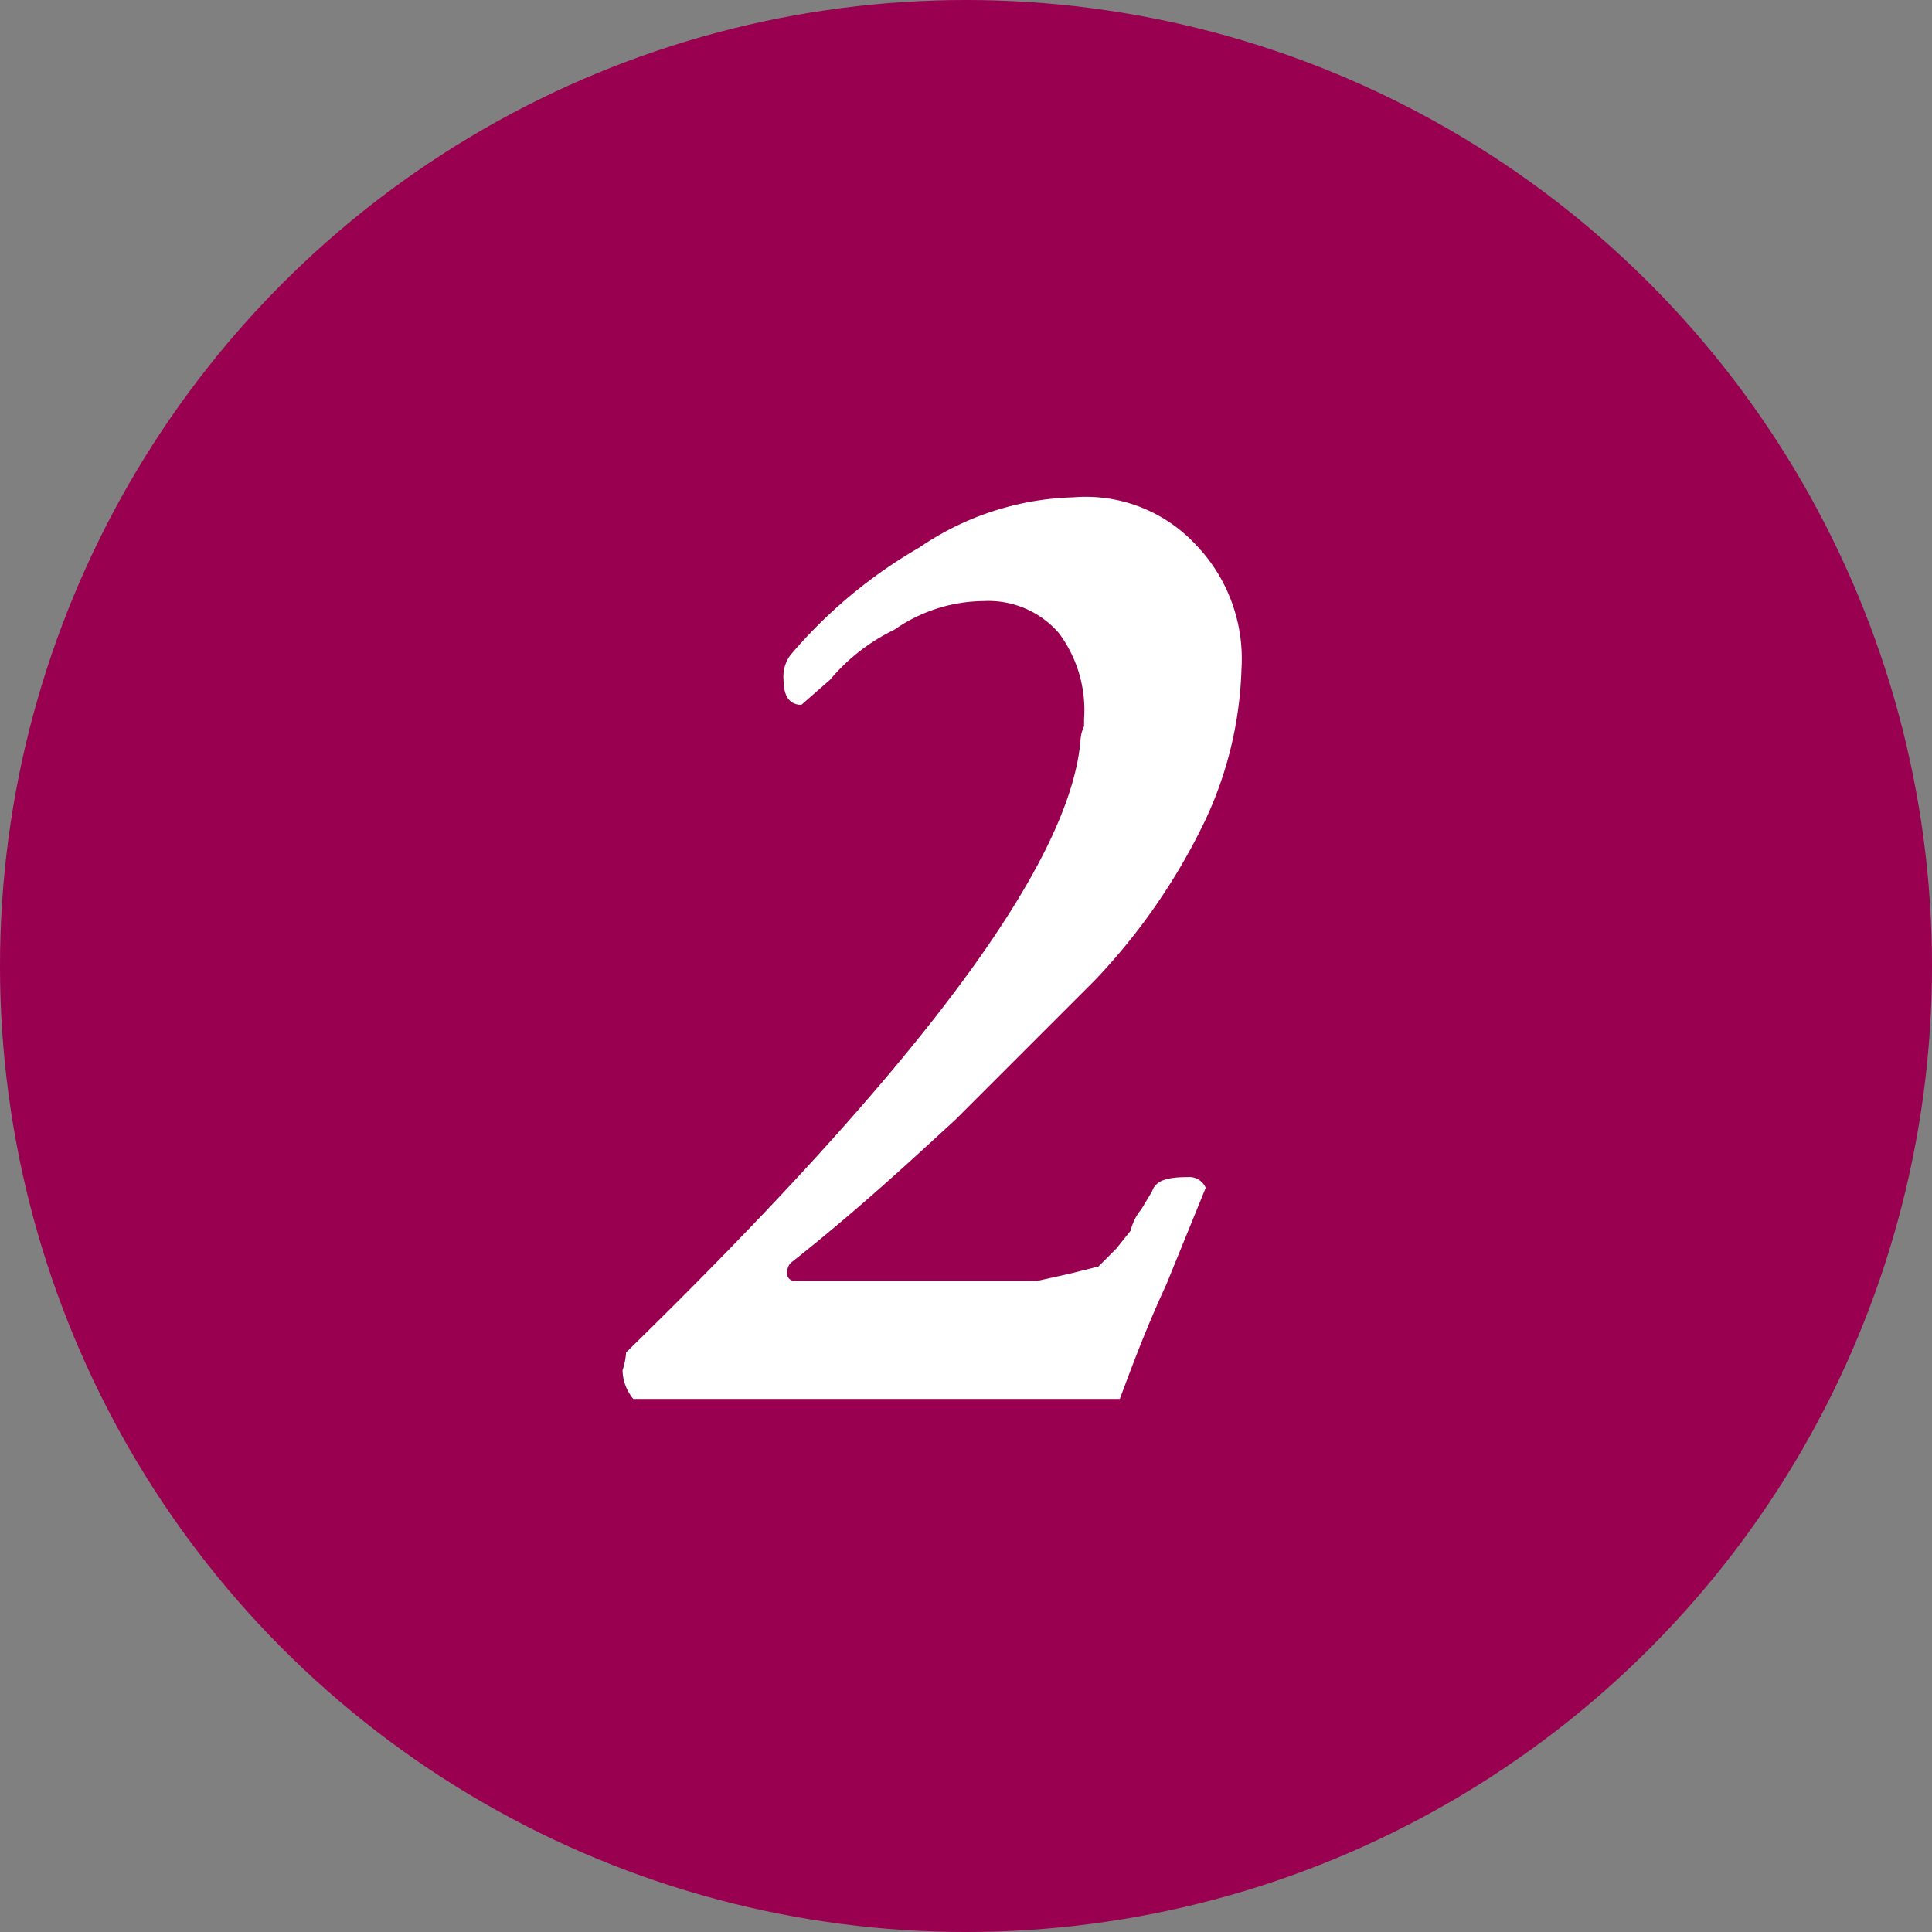 <svg xmlns="http://www.w3.org/2000/svg" viewBox="0 0 54 54"><rect x="0" y="0" width="54" height="54" fill="#808080" stroke="none"/><g id="b7cc63d0-cbf4-468c-9218-97d2ea4215e8" data-name="レイヤー 2"><g id="b0e83cee-fb03-4123-8b9c-ad34c30445ff" data-name="レイアウト"><circle cx="27" cy="27" r="27" style="fill:#99004f"/><path d="M29.6,17.7a2.6,2.6,0,0,0-2.1-.9,4.4,4.4,0,0,0-2.5.8A5.4,5.4,0,0,0,23.2,19l-.8.7c-.3,0-.5-.2-.5-.7a1,1,0,0,1,.2-.7,13.7,13.7,0,0,1,3.6-3A8,8,0,0,1,30,13.9a4.2,4.2,0,0,1,3.4,1.3,4.6,4.6,0,0,1,1.3,3.5,10.7,10.7,0,0,1-1,4.2,17.3,17.3,0,0,1-3.1,4.5l-3.9,3.9c-1.2,1.1-2.7,2.5-4.6,4a.4.4,0,0,0-.1.3.2.2,0,0,0,.2.2H29l.9-.2.8-.2.5-.5.4-.5a1.5,1.5,0,0,1,.3-.6l.3-.5c.1-.3.4-.4,1-.4a.5.5,0,0,1,.5.3l-1.1,2.7c-.6,1.3-1,2.4-1.3,3.2H17.7a1.3,1.3,0,0,1-.3-.8,2,2,0,0,0,.1-.5c8.1-7.9,12.4-13.6,12.7-17.1a1,1,0,0,1,.1-.4v-.2A3.6,3.6,0,0,0,29.6,17.7Z" style="fill:#fff"/></g></g></svg>